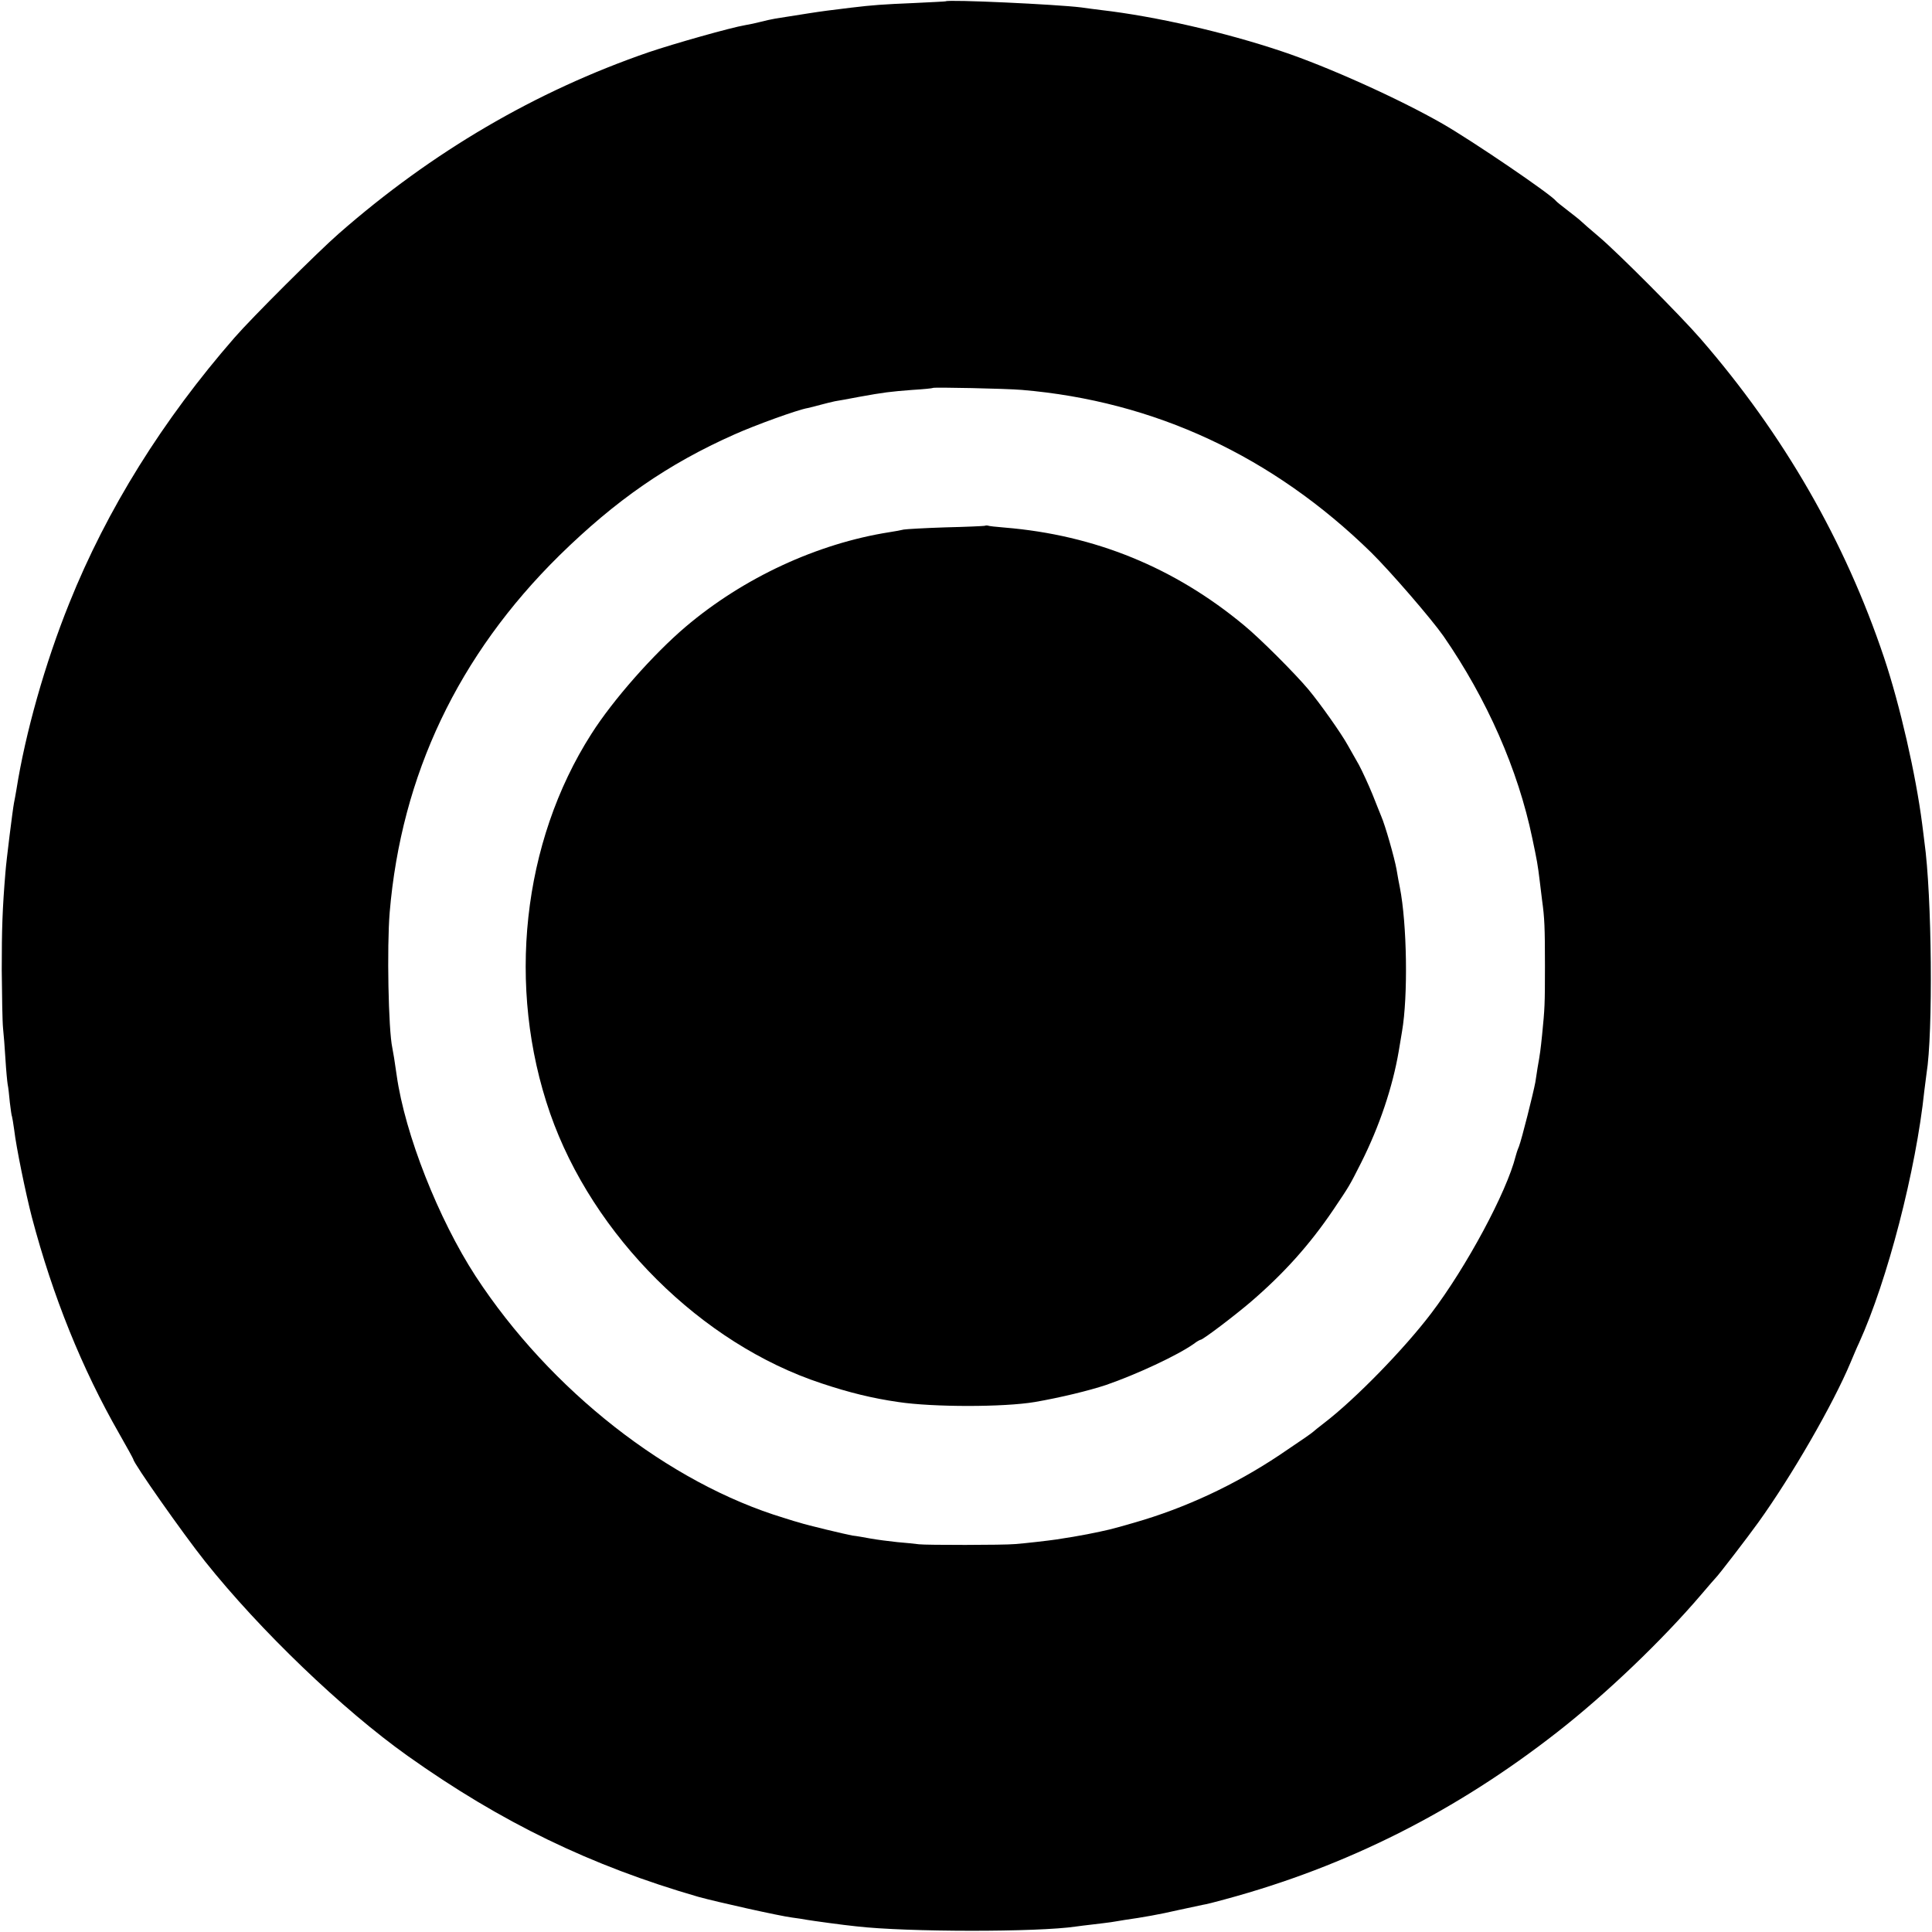 <?xml version="1.0" standalone="no"?>
<!DOCTYPE svg PUBLIC "-//W3C//DTD SVG 20010904//EN"
 "http://www.w3.org/TR/2001/REC-SVG-20010904/DTD/svg10.dtd">
<svg version="1.0" xmlns="http://www.w3.org/2000/svg"
 width="884pt" height="884pt" viewBox="0 0 884 884"
 preserveAspectRatio="xMidYMid meet">
<g transform="translate(0,884) scale(0.1,-0.1)"
fill="#000000" stroke="none">
<path d="M4327 8834 c-1 -1 -67 -4 -147 -8 -142 -6 -185 -9 -285 -21 -99 -12
-131 -16 -195 -26 -63 -10 -81 -13 -152 -24 -18 -3 -49 -10 -68 -15 -19 -5
-51 -12 -70 -15 -66 -11 -327 -85 -442 -124 -519 -179 -991 -456 -1418 -830
-96 -84 -398 -385 -477 -476 -328 -376 -584 -786 -756 -1215 -111 -275 -201
-594 -242 -854 -4 -21 -8 -48 -11 -60 -6 -31 -35 -263 -39 -316 -14 -168 -17
-260 -17 -450 1 -118 3 -237 6 -265 3 -27 8 -91 11 -142 3 -50 8 -102 10 -114
3 -13 7 -50 10 -83 4 -33 8 -62 10 -65 1 -3 6 -31 10 -61 9 -78 52 -288 81
-400 96 -363 229 -692 399 -989 36 -63 65 -116 65 -118 0 -17 227 -340 328
-467 250 -314 630 -679 927 -890 429 -305 839 -503 1330 -645 83 -23 373 -88
430 -95 22 -3 51 -7 65 -10 30 -5 167 -24 227 -30 231 -27 834 -27 1006 -1 12
2 48 6 81 10 32 4 68 8 80 10 11 2 39 6 61 10 85 12 163 26 245 45 47 10 97
21 112 24 15 2 62 14 105 26 555 150 1055 402 1519 765 224 175 480 420 659
630 33 39 62 72 65 75 12 11 148 188 196 255 153 213 341 539 421 730 14 33
31 74 39 90 130 286 261 791 299 1155 4 30 8 65 10 78 30 183 25 815 -10 1062
-2 19 -7 55 -10 80 -29 226 -102 545 -174 760 -179 534 -459 1021 -840 1460
-92 106 -378 393 -463 465 -39 33 -77 66 -84 73 -7 7 -35 29 -61 49 -26 20
-50 39 -53 43 -22 30 -384 276 -520 354 -197 113 -525 261 -735 331 -259 87
-577 160 -827 189 -27 3 -68 9 -91 12 -112 14 -608 37 -620 28z m348 -1778
c607 -51 1148 -303 1599 -744 89 -88 275 -303 331 -383 199 -288 341 -611 406
-924 22 -104 25 -121 34 -195 3 -25 8 -65 11 -90 11 -79 13 -121 13 -300 0
-179 -1 -194 -13 -315 -7 -68 -9 -85 -21 -152 -3 -18 -7 -48 -10 -65 -9 -49
-62 -260 -75 -294 -7 -16 -13 -36 -15 -44 -41 -164 -225 -507 -387 -720 -123
-162 -346 -391 -488 -500 -25 -19 -47 -37 -50 -40 -7 -7 -52 -38 -156 -108
-204 -136 -430 -242 -664 -309 -114 -33 -117 -33 -215 -53 -47 -9 -77 -14
-142 -24 -33 -5 -146 -18 -188 -21 -53 -5 -409 -5 -440 -1 -16 2 -61 7 -100
10 -38 4 -92 11 -120 16 -27 5 -66 12 -85 14 -28 5 -206 47 -245 60 -5 1 -35
10 -66 20 -530 160 -1072 585 -1413 1107 -170 262 -323 649 -361 919 -9 64
-16 107 -20 126 -18 83 -25 460 -12 619 53 629 314 1178 777 1634 257 252 496
418 800 553 96 43 289 113 336 121 10 2 37 9 59 15 22 6 51 13 65 16 14 2 63
11 110 20 116 21 142 24 245 32 50 3 91 7 93 9 5 4 338 -3 407 -9z"/>
<path d="M4505 6434 c-5 -1 -86 -5 -180 -7 -93 -3 -179 -8 -190 -10 -11 -3
-40 -8 -65 -12 -331 -52 -669 -209 -933 -433 -147 -125 -332 -334 -431 -490
-317 -496 -389 -1160 -189 -1736 195 -560 692 -1055 1243 -1236 126 -42 232
-68 350 -85 159 -24 483 -24 625 0 116 20 248 52 326 78 139 48 326 135 401
188 14 11 29 19 32 19 10 0 154 109 230 174 151 130 268 260 377 421 74 110
73 108 127 215 84 167 144 346 172 510 6 36 13 76 15 90 28 161 23 493 -10
660 -3 14 -10 51 -15 82 -10 55 -52 202 -70 243 -4 11 -23 56 -40 100 -18 44
-46 105 -62 135 -17 30 -40 71 -51 90 -31 56 -126 190 -180 255 -62 74 -223
235 -295 294 -318 264 -682 413 -1095 447 -39 3 -74 7 -77 9 -3 1 -9 1 -15 -1z"/>
</g>
</svg>
